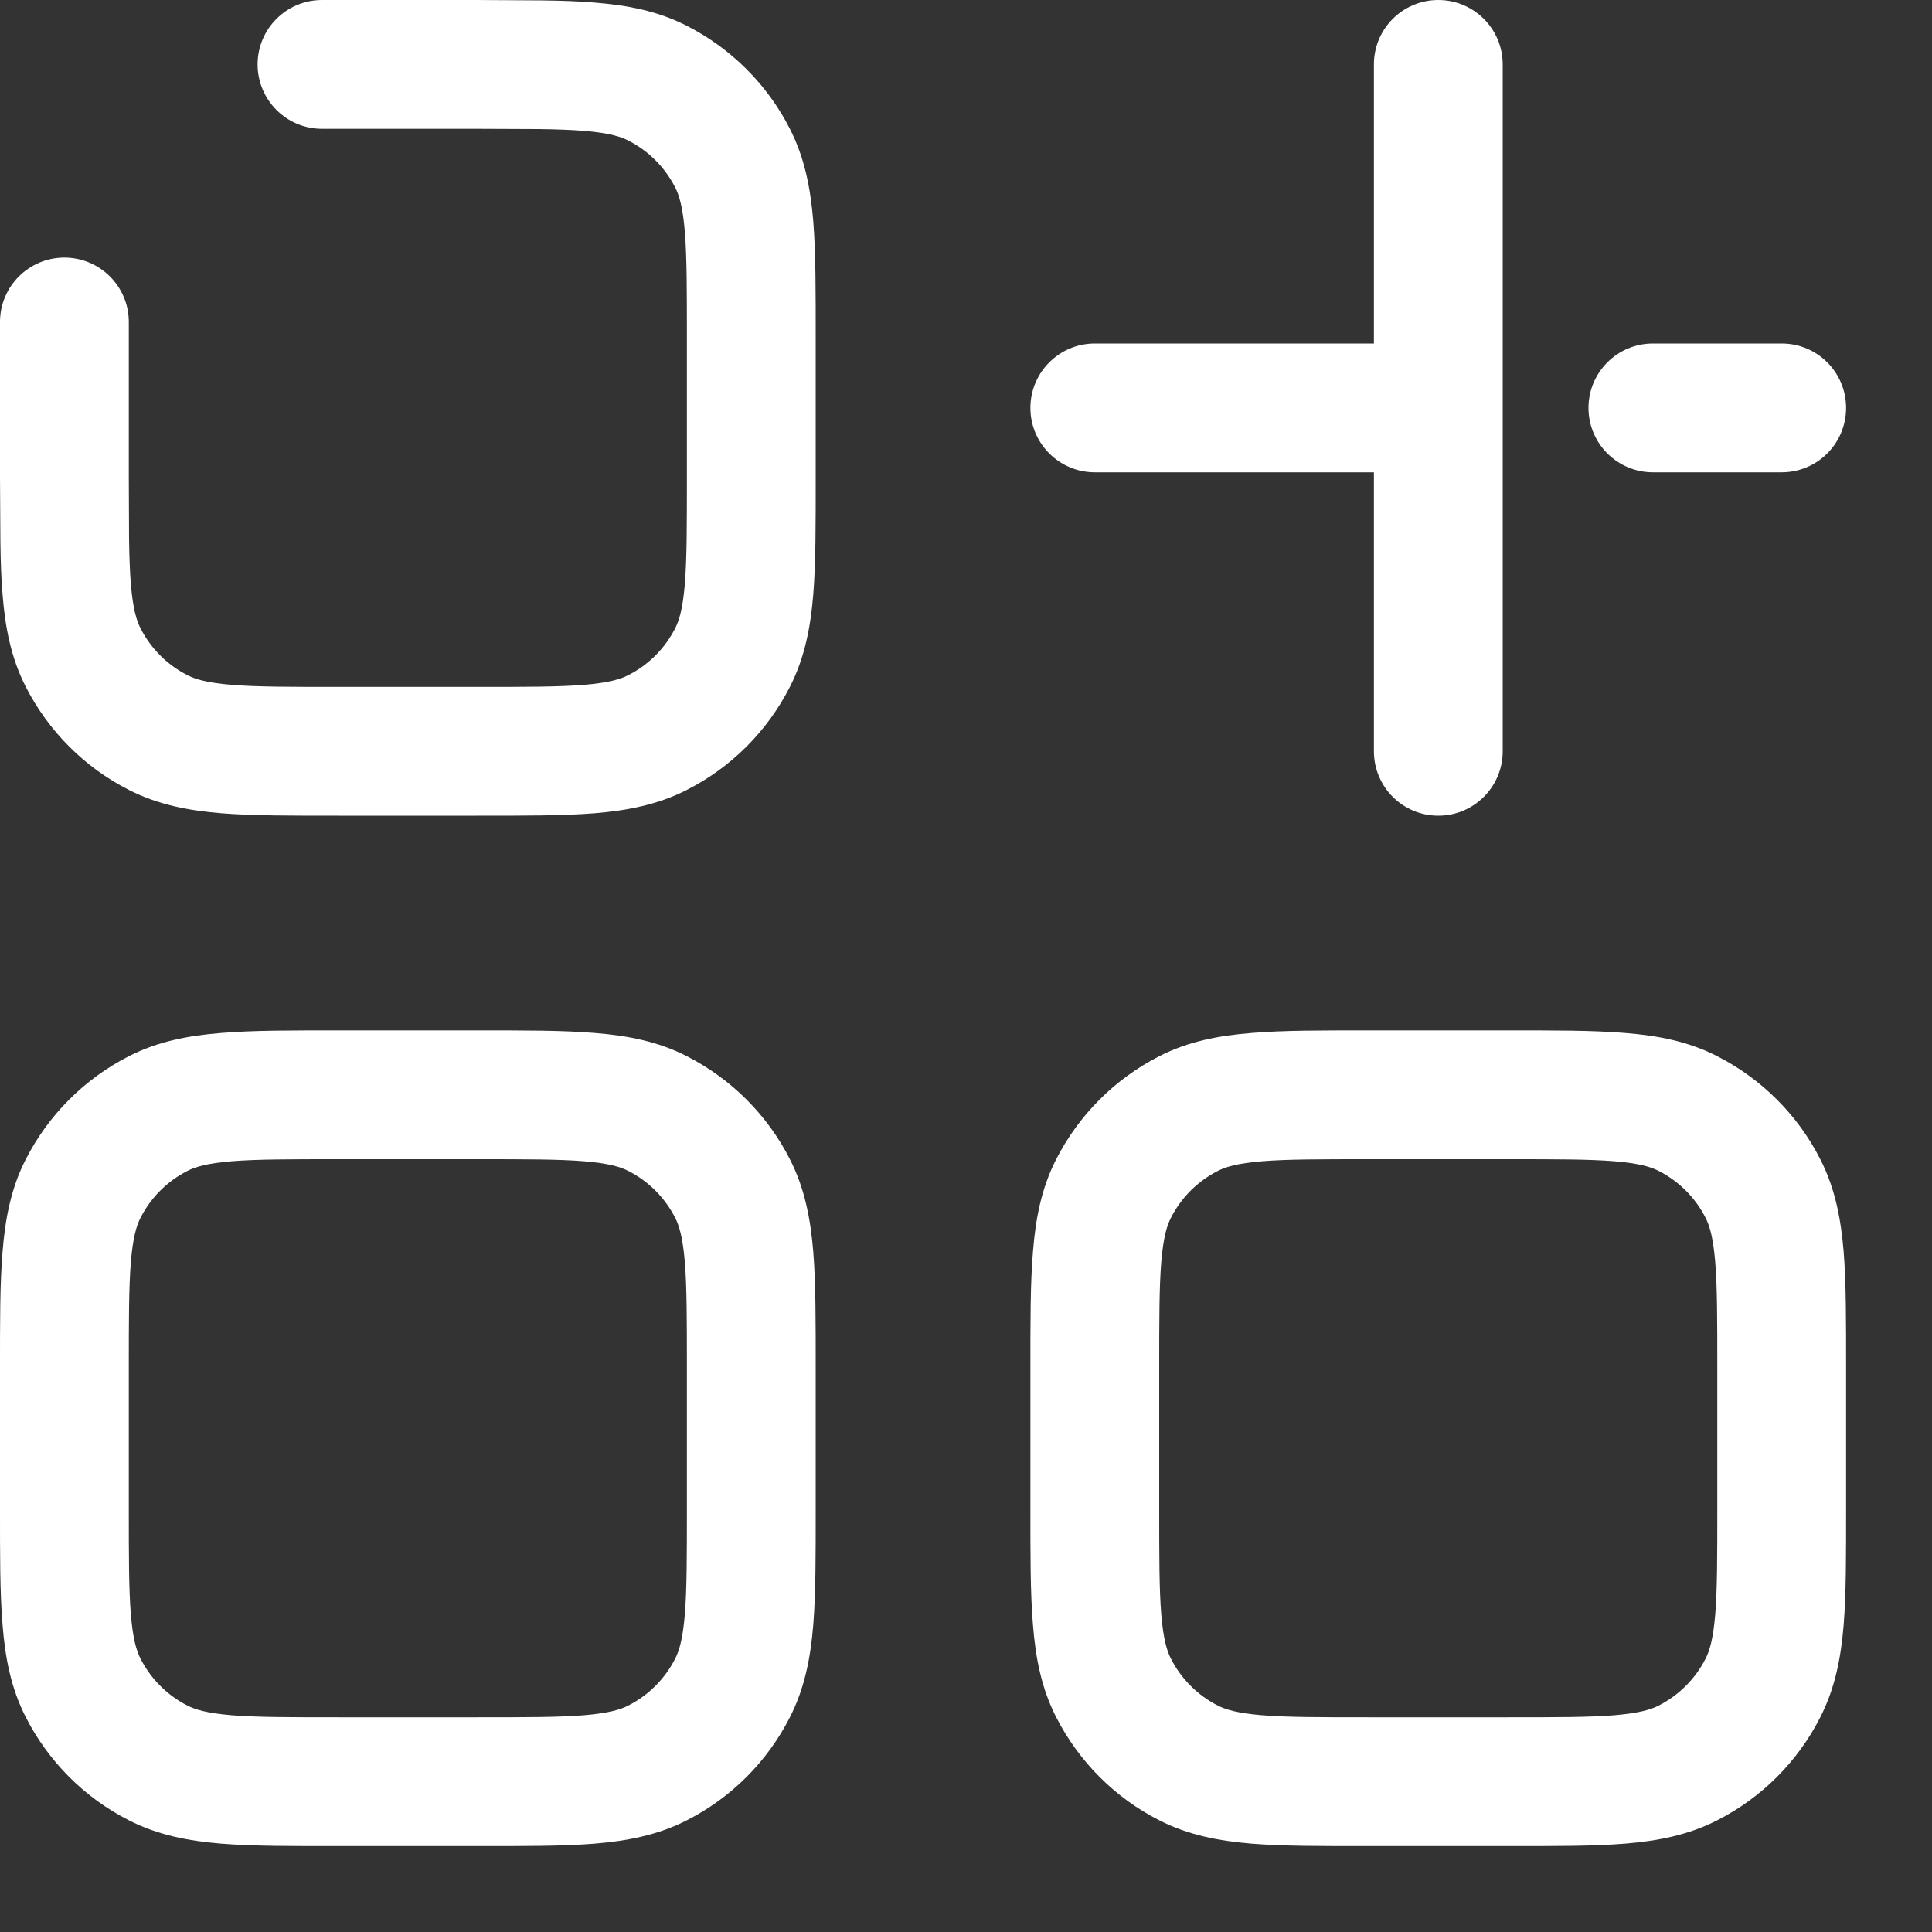 <?xml version="1.0" encoding="utf-8"?>
<svg xmlns="http://www.w3.org/2000/svg" fill="none" height="100%" overflow="visible" preserveAspectRatio="none" style="display: block;" viewBox="0 0 15 15" width="100%">
<rect x="0" y="0" width="15" height="15" fill="#333333" stroke="none"/>
<g id="Icon">
<path clip-rule="evenodd" d="M3.7 8C4.065 8 4.369 7.999 4.617 8.02C4.87 8.04 5.107 8.085 5.332 8.2C5.677 8.376 5.958 8.656 6.133 9.001C6.248 9.226 6.293 9.464 6.314 9.717C6.334 9.964 6.333 10.268 6.333 10.633V11.7C6.333 12.065 6.334 12.369 6.314 12.617C6.293 12.87 6.248 13.107 6.133 13.332C5.958 13.677 5.677 13.958 5.332 14.133C5.107 14.248 4.87 14.293 4.617 14.314C4.369 14.334 4.065 14.333 3.7 14.333H2.633C2.268 14.333 1.964 14.334 1.717 14.314C1.464 14.293 1.226 14.248 1.001 14.133C0.656 13.958 0.376 13.677 0.2 13.332C0.085 13.107 0.04 12.87 0.02 12.617C-0.001 12.369 2.74481e-06 12.065 2.74481e-06 11.7V10.633C2.74322e-06 10.268 -0.001 9.964 0.02 9.717C0.04 9.464 0.085 9.226 0.2 9.001C0.376 8.656 0.656 8.376 1.001 8.2C1.226 8.085 1.464 8.04 1.717 8.02C1.964 7.999 2.268 8 2.633 8H3.7ZM2.633 9C2.252 9 1.995 9 1.798 9.016C1.607 9.032 1.515 9.06 1.455 9.091C1.298 9.171 1.171 9.298 1.091 9.455C1.06 9.515 1.032 9.607 1.016 9.798C1 9.995 1 10.252 1 10.633V11.7C1 12.082 1 12.338 1.016 12.535C1.032 12.726 1.06 12.818 1.091 12.878C1.171 13.035 1.298 13.162 1.455 13.242C1.515 13.273 1.607 13.301 1.798 13.317C1.995 13.333 2.252 13.333 2.633 13.333H3.7C4.081 13.333 4.338 13.333 4.535 13.317C4.726 13.301 4.818 13.273 4.878 13.242C5.035 13.162 5.162 13.035 5.242 12.878C5.273 12.818 5.301 12.726 5.317 12.535C5.333 12.338 5.333 12.082 5.333 11.7V10.633C5.333 10.252 5.333 9.995 5.317 9.798C5.301 9.607 5.273 9.515 5.242 9.455C5.162 9.298 5.035 9.171 4.878 9.091C4.818 9.06 4.726 9.032 4.535 9.016C4.338 9 4.081 9 3.7 9H2.633Z" fill="white" fill-rule="evenodd"/>
<path clip-rule="evenodd" d="M11.7 8C12.065 8 12.369 7.999 12.617 8.02C12.87 8.04 13.107 8.085 13.332 8.2C13.677 8.376 13.958 8.656 14.133 9.001C14.248 9.226 14.293 9.464 14.314 9.717C14.334 9.964 14.333 10.268 14.333 10.633V11.7C14.333 12.065 14.334 12.369 14.314 12.617C14.293 12.87 14.248 13.107 14.133 13.332C13.958 13.677 13.677 13.958 13.332 14.133C13.107 14.248 12.87 14.293 12.617 14.314C12.369 14.334 12.065 14.333 11.7 14.333H10.633C10.268 14.333 9.964 14.334 9.717 14.314C9.464 14.293 9.226 14.248 9.001 14.133C8.656 13.958 8.376 13.677 8.2 13.332C8.085 13.107 8.04 12.87 8.02 12.617C7.999 12.369 8 12.065 8 11.7V10.633C8 10.268 7.999 9.964 8.02 9.717C8.04 9.464 8.085 9.226 8.2 9.001C8.376 8.656 8.656 8.376 9.001 8.2C9.226 8.085 9.464 8.04 9.717 8.02C9.964 7.999 10.268 8 10.633 8H11.7ZM10.633 9C10.252 9 9.995 9 9.798 9.016C9.607 9.032 9.515 9.06 9.455 9.091C9.298 9.171 9.171 9.298 9.091 9.455C9.06 9.515 9.032 9.607 9.016 9.798C9 9.995 9 10.252 9 10.633V11.7C9 12.082 9 12.338 9.016 12.535C9.032 12.726 9.06 12.818 9.091 12.878C9.171 13.035 9.298 13.162 9.455 13.242C9.515 13.273 9.607 13.301 9.798 13.317C9.995 13.333 10.252 13.333 10.633 13.333H11.7C12.082 13.333 12.338 13.333 12.535 13.317C12.726 13.301 12.818 13.273 12.878 13.242C13.035 13.162 13.162 13.035 13.242 12.878C13.273 12.818 13.301 12.726 13.317 12.535C13.333 12.338 13.333 12.082 13.333 11.7V10.633C13.333 10.252 13.333 9.995 13.317 9.798C13.301 9.607 13.273 9.515 13.242 9.455C13.162 9.298 13.035 9.171 12.878 9.091C12.818 9.06 12.726 9.032 12.535 9.016C12.338 9 12.082 9 11.7 9H10.633Z" fill="white" fill-rule="evenodd"/>
<path d="M4.202 0.003C4.355 0.005 4.493 0.009 4.617 0.02C4.87 0.04 5.107 0.085 5.332 0.2C5.677 0.376 5.958 0.656 6.133 1.001C6.248 1.226 6.293 1.464 6.314 1.717C6.334 1.964 6.333 2.268 6.333 2.633V3.7C6.333 4.065 6.334 4.369 6.314 4.617C6.293 4.87 6.248 5.107 6.133 5.332C5.958 5.677 5.677 5.958 5.332 6.133C5.107 6.248 4.87 6.293 4.617 6.314C4.369 6.334 4.065 6.333 3.7 6.333H2.633C2.268 6.333 1.964 6.334 1.717 6.314C1.464 6.293 1.226 6.248 1.001 6.133C0.656 5.958 0.376 5.677 0.2 5.332C0.085 5.107 0.04 4.87 0.02 4.617C0.009 4.493 0.005 4.355 0.003 4.202L2.74481e-06 3.7V2.5C3.58234e-06 2.224 0.224 2 0.5 2C0.776 2 1 2.224 1 2.5V3.7L1.002 4.187C1.004 4.323 1.008 4.437 1.016 4.535C1.032 4.726 1.06 4.818 1.091 4.878C1.171 5.035 1.298 5.162 1.455 5.242C1.515 5.273 1.607 5.301 1.798 5.317C1.995 5.333 2.252 5.333 2.633 5.333H3.7C4.081 5.333 4.338 5.333 4.535 5.317C4.726 5.301 4.818 5.273 4.878 5.242C5.035 5.162 5.162 5.035 5.242 4.878C5.273 4.818 5.301 4.726 5.317 4.535C5.333 4.338 5.333 4.081 5.333 3.7V2.633C5.333 2.252 5.333 1.995 5.317 1.798C5.301 1.607 5.273 1.515 5.242 1.455C5.162 1.298 5.035 1.171 4.878 1.091C4.818 1.06 4.726 1.032 4.535 1.016C4.437 1.008 4.323 1.004 4.187 1.002L3.7 1H2.5C2.224 1 2 0.776 2 0.5C2 0.224 2.224 8.37532e-07 2.5 0H3.7L4.202 0.003Z" fill="white"/>
<path d="M11.167 0C11.443 0 11.667 0.224 11.667 0.5V5.833C11.667 6.109 11.443 6.333 11.167 6.333C10.89 6.333 10.667 6.109 10.667 5.833V3.667H8.5C8.224 3.667 8 3.443 8 3.167C8 2.891 8.224 2.667 8.5 2.667H10.667V0.5C10.667 0.224 10.89 6.87206e-07 11.167 0Z" fill="white"/>
<path d="M13.833 2.667C14.11 2.667 14.333 2.891 14.333 3.167C14.333 3.443 14.11 3.667 13.833 3.667H12.833C12.557 3.667 12.333 3.443 12.333 3.167C12.333 2.891 12.557 2.667 12.833 2.667H13.833Z" fill="white"/>
</g>
</svg>
